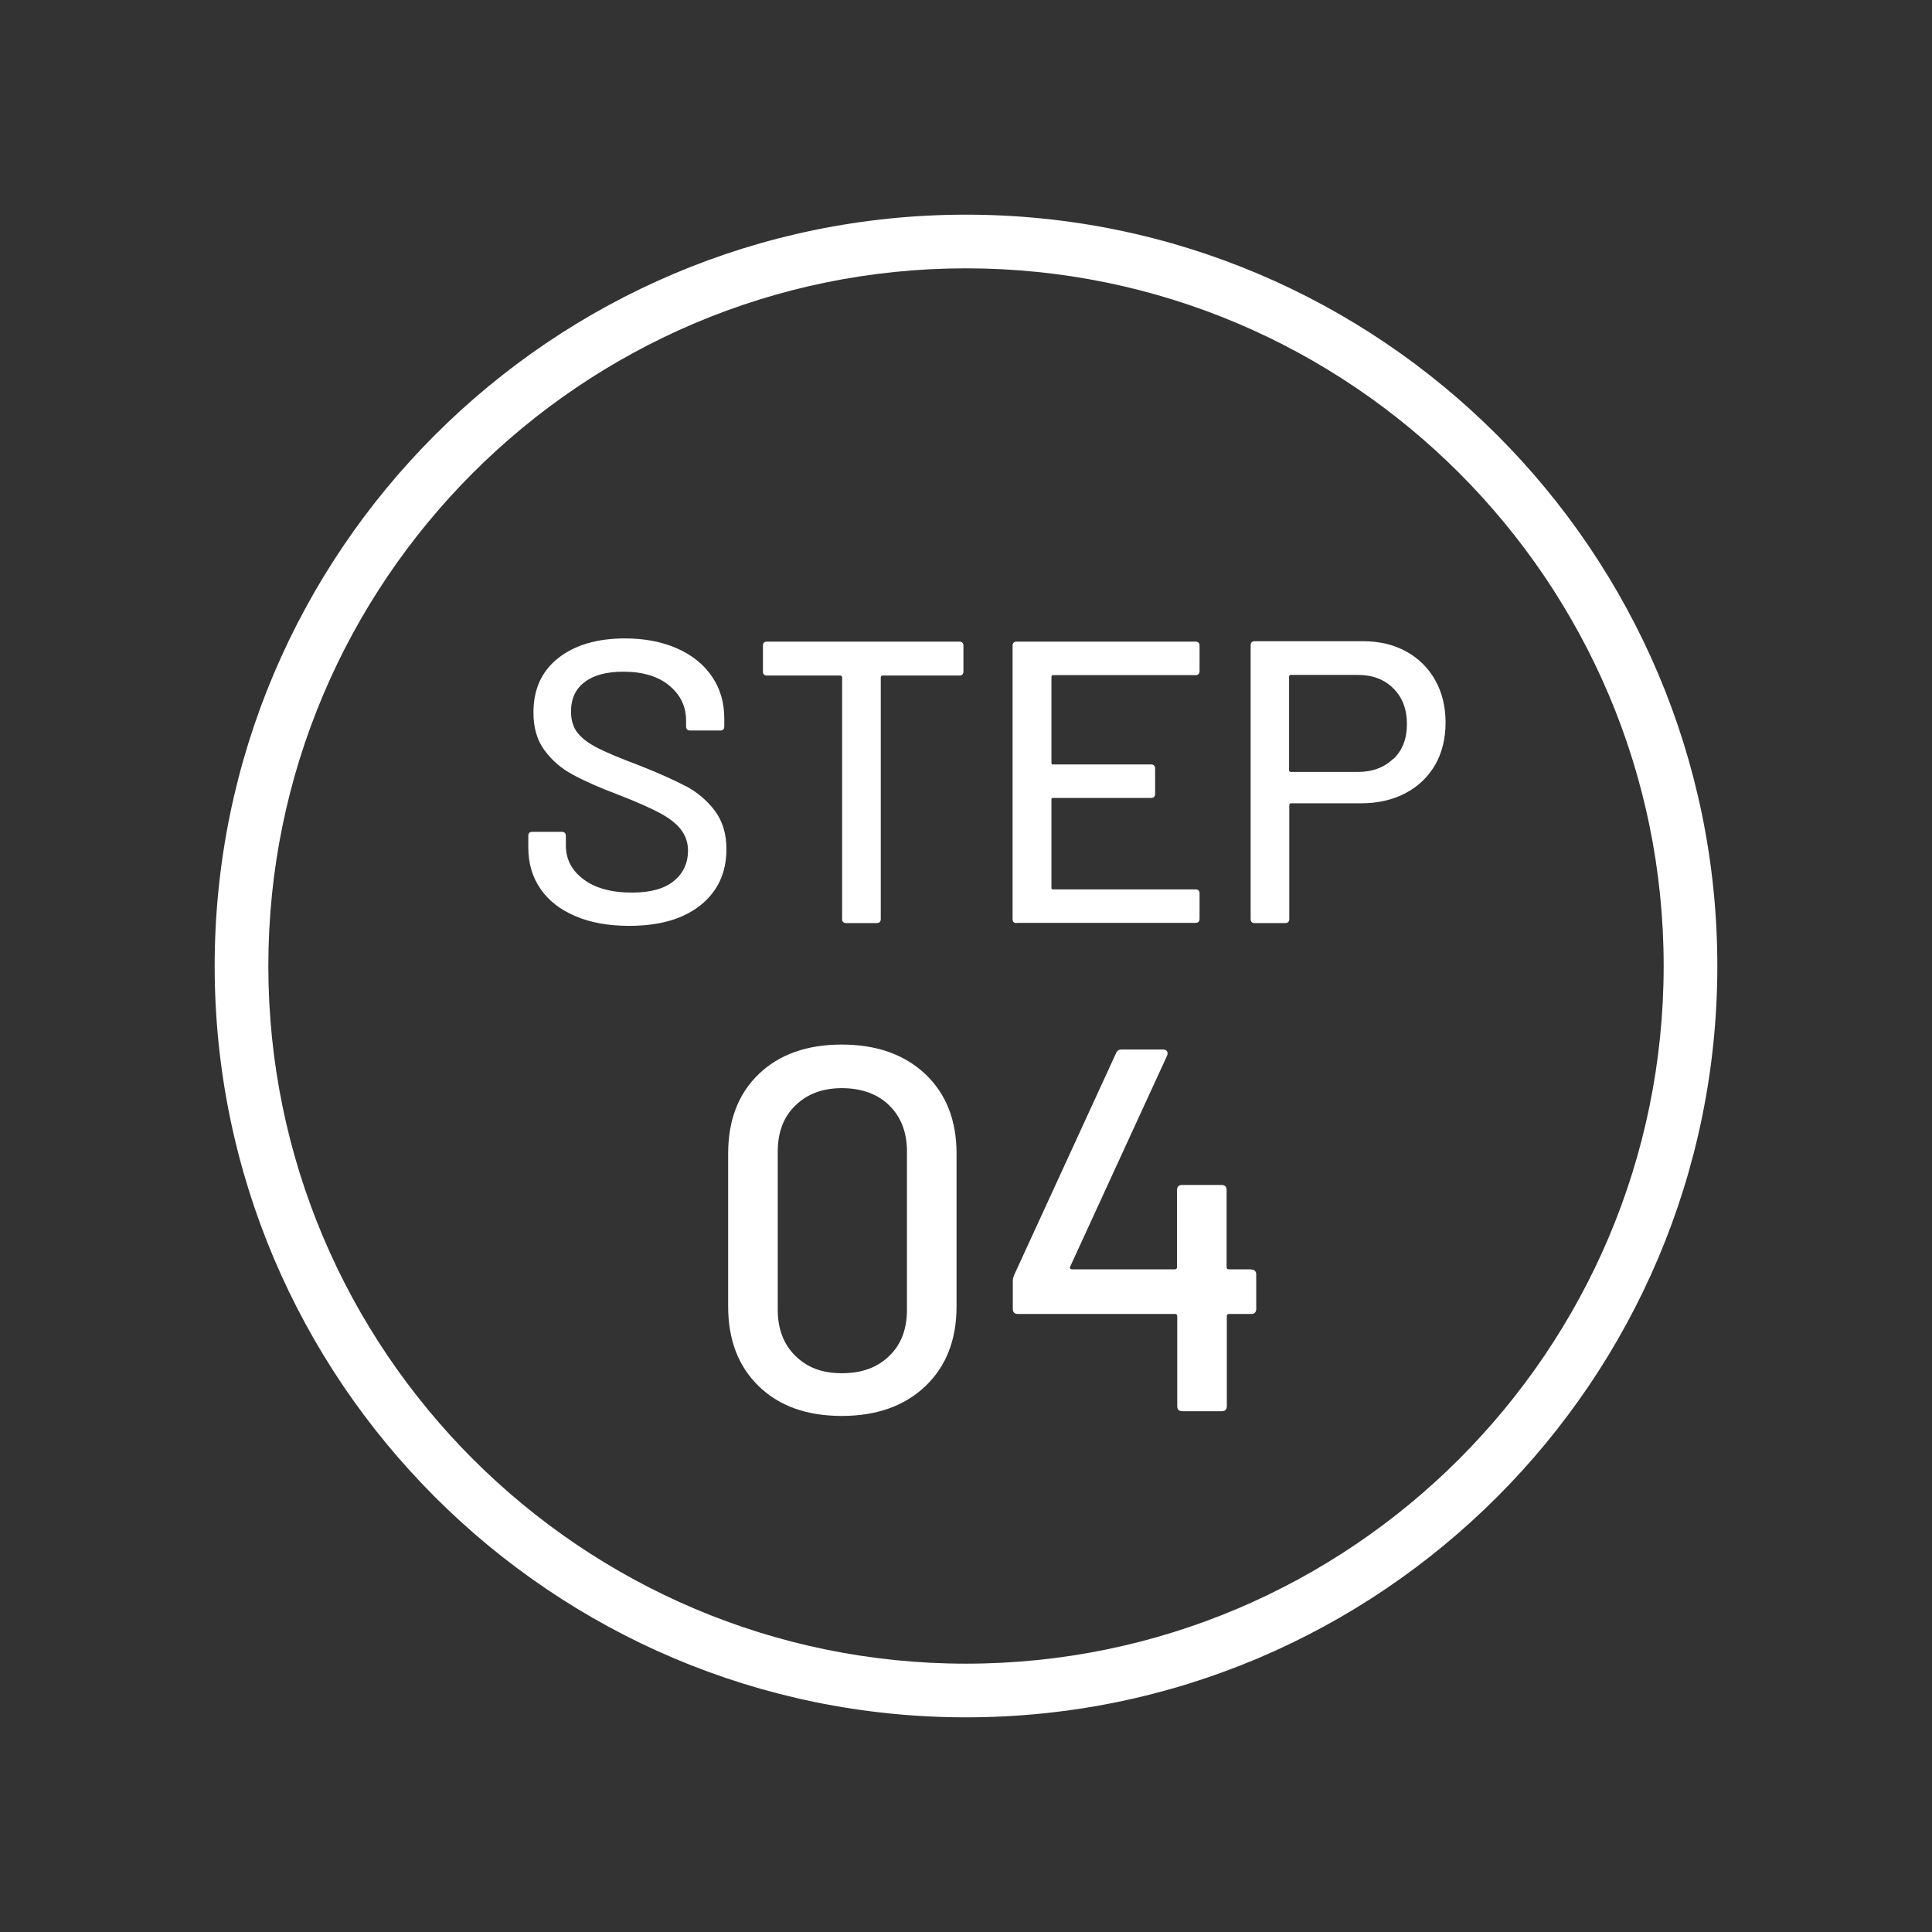 <?xml version="1.0" encoding="UTF-8"?>
<svg id="White_Web" xmlns="http://www.w3.org/2000/svg" viewBox="0 0 90 90">
  <rect x="0" y="0" width="90" height="90" fill="#333333" stroke="none"/>
  <defs>
    <style>
      .cls-1 {
        fill: #fff;
      }
    </style>
  </defs>
  <path class="cls-1" d="M45,10c-19.3,0-35,15.7-35,35s15.7,35,35,35,35-15.7,35-35S64.3,10,45,10ZM45,77.5c-17.92,0-32.5-14.58-32.5-32.5S27.08,12.5,45,12.5s32.5,14.58,32.5,32.5-14.58,32.5-32.5,32.5Z"/>
  <path class="cls-1" d="M31.94,36.62c-.55-.29-1.27-.61-2.15-.96-.86-.32-1.5-.59-1.92-.8-.42-.21-.73-.44-.95-.7-.21-.26-.32-.6-.32-1.01,0-.6.21-1.06.64-1.38.42-.32,1.02-.48,1.8-.48.91,0,1.63.22,2.14.65.52.43.78.97.78,1.62v.28c0,.12.06.19.19.19h1.4c.12,0,.19-.06.19-.19v-.37c0-.74-.19-1.39-.57-1.95-.38-.56-.92-1-1.62-1.31-.7-.31-1.51-.47-2.43-.47-1.31,0-2.35.31-3.12.92-.77.61-1.15,1.45-1.15,2.53,0,.71.17,1.3.52,1.77.35.47.79.85,1.32,1.13.53.29,1.25.61,2.16.95.82.32,1.45.6,1.88.83.43.23.76.48.98.76s.34.61.34.99c0,.59-.22,1.06-.66,1.42-.44.36-1.09.54-1.95.54-.96,0-1.72-.21-2.26-.62-.55-.41-.82-.94-.82-1.57v-.45c0-.12-.06-.19-.19-.19h-1.37c-.13,0-.19.06-.19.19v.54c0,.74.19,1.38.57,1.93.38.55.92.97,1.63,1.27.7.3,1.54.45,2.5.45,1.41,0,2.52-.32,3.32-.96.8-.64,1.21-1.51,1.21-2.61,0-.71-.18-1.31-.54-1.79-.36-.48-.82-.87-1.37-1.16Z"/>
  <path class="cls-1" d="M44.7,29.89h-8.97c-.12,0-.19.06-.19.19v1.2c0,.12.06.19.19.19h3.43s.07.03.07.07v11.27c0,.13.06.19.19.19h1.42c.12,0,.19-.06.19-.19v-11.27s.02-.07.07-.07h3.59c.12,0,.19-.06.19-.19v-1.2c0-.12-.06-.19-.19-.19Z"/>
  <path class="cls-1" d="M47.36,42.99h8.33c.12,0,.19-.06.19-.19v-1.18c0-.12-.06-.19-.19-.19h-6.64c-.05,0-.07-.02-.07-.07v-4.12c0-.05.02-.07.07-.07h4.57c.12,0,.19-.06.19-.19v-1.18c0-.12-.06-.19-.19-.19h-4.57c-.05,0-.07-.02-.07-.07v-4.02s.02-.07.07-.07h6.64c.12,0,.19-.06.19-.19v-1.18c0-.12-.06-.19-.19-.19h-8.33c-.12,0-.19.06-.19.19v12.73c0,.13.06.19.19.19Z"/>
  <path class="cls-1" d="M65.51,30.35c-.58-.32-1.25-.48-2.01-.48h-5.05c-.12,0-.19.06-.19.19v12.75c0,.13.06.19.19.19h1.42c.12,0,.19-.06.19-.19v-5.32s.02-.07.07-.07h3.29c.77,0,1.46-.16,2.05-.47.59-.31,1.05-.75,1.38-1.31.32-.56.49-1.22.49-1.97s-.16-1.41-.48-1.98c-.32-.57-.77-1.02-1.35-1.34ZM64.91,35.34c-.42.41-.97.62-1.66.62h-3.13s-.07-.02-.07-.07v-4.38s.02-.07.07-.07h3.13c.69,0,1.24.21,1.66.63.42.42.63.97.63,1.66s-.21,1.22-.63,1.63Z"/>
  <path class="cls-1" d="M39.21,48.66c-1.62,0-2.91.46-3.86,1.37-.95.91-1.43,2.15-1.43,3.71v7.12c0,1.56.48,2.8,1.43,3.72.95.92,2.24,1.38,3.86,1.38s2.92-.46,3.89-1.38c.97-.92,1.46-2.16,1.46-3.72v-7.12c0-1.56-.49-2.79-1.46-3.71-.97-.91-2.27-1.37-3.89-1.37ZM42.25,61.01c0,.9-.27,1.62-.82,2.15-.55.54-1.28.81-2.21.81s-1.62-.27-2.17-.81c-.55-.54-.82-1.26-.82-2.15v-7.36c0-.9.27-1.62.82-2.15.55-.54,1.27-.81,2.17-.81s1.67.27,2.21.81c.55.54.82,1.26.82,2.15v7.36Z"/>
  <path class="cls-1" d="M58.27,59.13h-1.03c-.06,0-.1-.03-.1-.1v-3.59c0-.16-.08-.24-.24-.24h-1.83c-.16,0-.24.08-.24.24v3.59c0,.06-.03.1-.1.1h-4.81s-.06-.01-.07-.04c-.02-.02-.02-.05,0-.08l4.52-9.84c.03-.08.03-.15-.01-.2-.04-.06-.1-.08-.18-.08h-1.93c-.13,0-.22.06-.26.17l-4.74,10.32c-.05.11-.07.21-.07.29v1.3c0,.16.08.24.24.24h7.32c.06,0,.1.03.1.1v4.19c0,.16.08.24.24.24h1.83c.16,0,.24-.08.24-.24v-4.19c0-.06.03-.1.1-.1h1.03c.16,0,.24-.08.24-.24v-1.59c0-.16-.08-.24-.24-.24Z"/>
</svg>